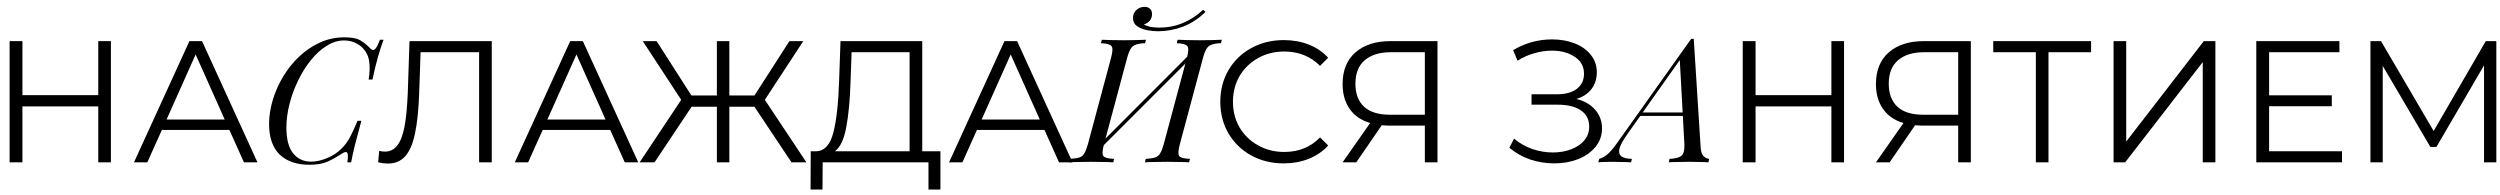 <?xml version="1.0" encoding="UTF-8"?> <svg xmlns="http://www.w3.org/2000/svg" width="231" height="18" viewBox="0 0 231 18" fill="none"><path d="M10.248 3.8V15H9.08V9.832H2.072V15H0.888V3.8H2.072V8.792H9.08V3.8H10.248Z" fill="black"></path><path d="M21.197 12.008H14.957L13.613 15H12.381L17.501 3.8H18.669L23.789 15H22.541L21.197 12.008ZM20.765 11.048L18.077 5.032L15.389 11.048H20.765Z" fill="black"></path><path d="M35.439 3.672C35.279 4.088 35.114 4.595 34.943 5.192C34.772 5.779 34.596 6.499 34.415 7.352H34.063C34.148 6.797 34.175 6.333 34.143 5.96C34.121 5.576 34.041 5.251 33.903 4.984C33.7 4.579 33.407 4.269 33.023 4.056C32.65 3.843 32.244 3.736 31.807 3.736C31.252 3.736 30.713 3.901 30.191 4.232C29.668 4.552 29.183 4.989 28.735 5.544C28.287 6.099 27.892 6.728 27.551 7.432C27.209 8.125 26.943 8.851 26.751 9.608C26.559 10.355 26.463 11.085 26.463 11.8C26.463 12.845 26.666 13.629 27.071 14.152C27.487 14.675 28.047 14.936 28.751 14.936C29.199 14.936 29.684 14.829 30.207 14.616C30.74 14.403 31.204 14.093 31.599 13.688C31.887 13.4 32.132 13.064 32.335 12.68C32.548 12.285 32.783 11.779 33.039 11.16H33.391C33.124 12.131 32.916 12.915 32.767 13.512C32.628 14.099 32.522 14.595 32.447 15H32.095C32.127 14.776 32.143 14.595 32.143 14.456C32.143 14.211 32.1 14.077 32.015 14.056C31.93 14.024 31.796 14.067 31.615 14.184C31.177 14.472 30.74 14.717 30.303 14.92C29.866 15.123 29.295 15.224 28.591 15.224C27.418 15.224 26.5 14.909 25.839 14.28C25.188 13.64 24.863 12.701 24.863 11.464C24.863 10.739 24.975 10.003 25.199 9.256C25.423 8.499 25.743 7.773 26.159 7.08C26.575 6.387 27.071 5.768 27.647 5.224C28.223 4.68 28.863 4.248 29.567 3.928C30.271 3.608 31.028 3.448 31.839 3.448C32.532 3.448 33.039 3.555 33.359 3.768C33.69 3.981 33.977 4.221 34.223 4.488C34.372 4.637 34.511 4.659 34.639 4.552C34.778 4.435 34.932 4.141 35.103 3.672H35.439Z" fill="black"></path><path d="M45.438 3.8V15H44.27V4.824H38.862L38.734 8.568C38.68 10.115 38.552 11.363 38.35 12.312C38.158 13.251 37.859 13.955 37.454 14.424C37.048 14.883 36.51 15.112 35.838 15.112C35.55 15.112 35.251 15.075 34.942 15L35.038 13.944C35.219 13.987 35.395 14.008 35.566 14.008C36.035 14.008 36.414 13.821 36.702 13.448C37 13.075 37.224 12.499 37.374 11.72C37.523 10.931 37.624 9.891 37.678 8.6L37.838 3.8H45.438Z" fill="black"></path><path d="M56.384 12.008H50.144L48.8 15H47.568L52.688 3.8H53.856L58.976 15H57.728L56.384 12.008ZM55.952 11.048L53.264 5.032L50.576 11.048H55.952Z" fill="black"></path><path d="M69.711 9.864H67.391V15H66.239V9.864H63.903L60.479 15H59.103L62.943 9.224L59.391 3.8H60.671L63.887 8.824H66.239V3.8H67.391V8.824H69.711L72.943 3.8H74.223L70.671 9.224L74.511 15H73.135L69.711 9.864Z" fill="black"></path><path d="M86.895 13.976V17.512H85.791V15H76.015L75.999 17.512H74.895L74.911 13.976H75.471C76.207 13.933 76.719 13.352 77.007 12.232C77.295 11.101 77.471 9.501 77.535 7.432L77.663 3.8H85.215V13.976H86.895ZM78.591 7.544C78.537 9.251 78.404 10.659 78.191 11.768C77.988 12.867 77.641 13.603 77.151 13.976H84.047V4.824H78.687L78.591 7.544Z" fill="black"></path><path d="M96.509 12.008H90.269L88.925 15H87.693L92.813 3.8H93.981L99.101 15H97.853L96.509 12.008ZM96.077 11.048L93.389 5.032L90.701 11.048H96.077Z" fill="black"></path><path d="M109.663 5.368C109.823 4.781 109.839 4.413 109.711 4.264C109.594 4.104 109.269 4.013 108.735 3.992L108.815 3.672C109.061 3.683 109.37 3.693 109.743 3.704C110.117 3.715 110.485 3.72 110.847 3.72C111.263 3.72 111.653 3.715 112.015 3.704C112.378 3.693 112.671 3.683 112.895 3.672L112.815 3.992C112.453 4.003 112.17 4.045 111.967 4.12C111.765 4.184 111.605 4.312 111.487 4.504C111.37 4.685 111.258 4.973 111.151 5.368L109.023 13.304C108.863 13.891 108.842 14.264 108.959 14.424C109.087 14.573 109.418 14.659 109.951 14.68L109.871 15C109.647 14.979 109.354 14.968 108.991 14.968C108.629 14.957 108.239 14.952 107.823 14.952C107.461 14.952 107.093 14.957 106.719 14.968C106.346 14.968 106.037 14.979 105.791 15L105.871 14.68C106.245 14.659 106.527 14.616 106.719 14.552C106.922 14.488 107.082 14.36 107.199 14.168C107.317 13.976 107.429 13.688 107.535 13.304L109.663 5.368ZM102.015 13.304C101.855 13.891 101.834 14.264 101.951 14.424C102.079 14.573 102.41 14.659 102.943 14.68L102.863 15C102.618 14.979 102.309 14.968 101.935 14.968C101.573 14.957 101.205 14.952 100.831 14.952C100.415 14.952 100.026 14.957 99.663 14.968C99.311 14.968 99.023 14.979 98.799 15L98.879 14.68C99.242 14.659 99.525 14.616 99.727 14.552C99.93 14.488 100.085 14.36 100.191 14.168C100.309 13.976 100.421 13.688 100.527 13.304L102.655 5.368C102.815 4.781 102.831 4.413 102.703 4.264C102.586 4.104 102.261 4.013 101.727 3.992L101.807 3.672C102.031 3.683 102.325 3.693 102.687 3.704C103.05 3.715 103.439 3.72 103.855 3.72C104.229 3.72 104.597 3.715 104.959 3.704C105.333 3.693 105.642 3.683 105.887 3.672L105.807 3.992C105.445 4.003 105.162 4.045 104.959 4.12C104.757 4.184 104.597 4.312 104.479 4.504C104.362 4.685 104.25 4.973 104.143 5.368L102.015 13.304ZM101.535 13.864L101.375 13.576L110.415 4.52L110.559 4.84L101.535 13.864ZM105.695 2.264C105.813 2.339 105.999 2.408 106.255 2.472C106.522 2.525 106.805 2.552 107.103 2.552C107.893 2.552 108.629 2.408 109.311 2.12C109.994 1.832 110.613 1.427 111.167 0.904L111.391 1.096C110.773 1.704 110.085 2.157 109.327 2.456C108.57 2.744 107.791 2.888 106.991 2.888C106.693 2.888 106.362 2.856 105.999 2.792C105.637 2.717 105.327 2.595 105.071 2.424C104.815 2.243 104.687 1.987 104.687 1.656C104.687 1.357 104.794 1.112 105.007 0.92C105.221 0.728 105.471 0.632 105.759 0.632C105.973 0.632 106.138 0.691 106.255 0.808C106.383 0.915 106.447 1.08 106.447 1.304C106.447 1.539 106.378 1.741 106.239 1.912C106.101 2.072 105.919 2.189 105.695 2.264Z" fill="black"></path><path d="M118.612 15.096C117.503 15.096 116.5 14.851 115.604 14.36C114.719 13.869 114.02 13.192 113.508 12.328C113.007 11.453 112.756 10.477 112.756 9.4C112.756 8.323 113.007 7.352 113.508 6.488C114.02 5.613 114.724 4.931 115.62 4.44C116.516 3.949 117.519 3.704 118.628 3.704C119.46 3.704 120.228 3.843 120.932 4.12C121.636 4.397 122.233 4.803 122.724 5.336L121.972 6.088C121.097 5.203 119.993 4.76 118.66 4.76C117.775 4.76 116.969 4.963 116.244 5.368C115.519 5.773 114.948 6.328 114.532 7.032C114.127 7.736 113.924 8.525 113.924 9.4C113.924 10.275 114.127 11.064 114.532 11.768C114.948 12.472 115.519 13.027 116.244 13.432C116.969 13.837 117.775 14.04 118.66 14.04C120.004 14.04 121.108 13.592 121.972 12.696L122.724 13.448C122.233 13.981 121.631 14.392 120.916 14.68C120.212 14.957 119.444 15.096 118.612 15.096Z" fill="black"></path><path d="M132.824 3.8V15H131.656V11.608H128.312C128.163 11.608 127.949 11.597 127.672 11.576L125.32 15H124.056L126.6 11.368C125.779 11.123 125.149 10.691 124.712 10.072C124.275 9.443 124.056 8.675 124.056 7.768C124.056 6.509 124.451 5.533 125.24 4.84C126.04 4.147 127.117 3.8 128.472 3.8H132.824ZM125.24 7.736C125.24 8.653 125.507 9.363 126.04 9.864C126.584 10.355 127.373 10.6 128.408 10.6H131.656V4.824H128.52C127.475 4.824 126.664 5.075 126.088 5.576C125.523 6.067 125.24 6.787 125.24 7.736Z" fill="black"></path><path d="M145.658 9.144C146.394 9.325 146.97 9.656 147.386 10.136C147.813 10.616 148.026 11.192 148.026 11.864C148.026 12.515 147.824 13.085 147.418 13.576C147.013 14.067 146.474 14.445 145.802 14.712C145.13 14.968 144.4 15.096 143.61 15.096C142.864 15.096 142.128 14.979 141.402 14.744C140.688 14.499 140.042 14.136 139.466 13.656L139.898 12.808C140.389 13.224 140.949 13.544 141.578 13.768C142.208 13.981 142.842 14.088 143.482 14.088C144.09 14.088 144.65 13.992 145.162 13.8C145.674 13.608 146.08 13.336 146.378 12.984C146.688 12.621 146.842 12.195 146.842 11.704C146.842 11.053 146.586 10.552 146.074 10.2C145.562 9.848 144.842 9.672 143.914 9.672H141.514V8.712H143.85C144.64 8.712 145.253 8.547 145.69 8.216C146.138 7.875 146.362 7.405 146.362 6.808C146.362 6.147 146.08 5.629 145.514 5.256C144.949 4.872 144.24 4.68 143.386 4.68C142.853 4.68 142.314 4.76 141.77 4.92C141.226 5.069 140.709 5.299 140.218 5.608L139.818 4.632C140.928 3.971 142.128 3.64 143.418 3.64C144.176 3.64 144.869 3.763 145.498 4.008C146.128 4.253 146.624 4.605 146.986 5.064C147.36 5.523 147.546 6.061 147.546 6.68C147.546 7.277 147.381 7.795 147.05 8.232C146.72 8.659 146.256 8.963 145.658 9.144Z" fill="black"></path><path d="M150.358 12.408C149.963 12.963 149.723 13.405 149.638 13.736C149.563 14.067 149.627 14.307 149.83 14.456C150.033 14.595 150.353 14.669 150.79 14.68L150.71 15C150.411 14.979 150.102 14.968 149.782 14.968C149.462 14.957 149.163 14.952 148.886 14.952C148.619 14.952 148.395 14.957 148.214 14.968C148.033 14.968 147.857 14.979 147.686 15L147.766 14.68C147.979 14.627 148.219 14.499 148.486 14.296C148.742 14.083 149.035 13.747 149.366 13.288L156.262 3.592C156.305 3.592 156.342 3.592 156.374 3.592C156.417 3.592 156.459 3.592 156.502 3.592L157.142 13.656C157.174 14.04 157.27 14.307 157.43 14.456C157.601 14.595 157.766 14.669 157.926 14.68L157.862 15C157.649 14.979 157.382 14.968 157.062 14.968C156.742 14.957 156.427 14.952 156.118 14.952C155.734 14.952 155.371 14.957 155.03 14.968C154.689 14.968 154.411 14.979 154.198 15L154.262 14.68C154.774 14.659 155.137 14.568 155.35 14.408C155.563 14.237 155.659 13.88 155.638 13.336L155.206 5.432L155.318 5.4L150.358 12.408ZM151.638 10.392H156.31L156.182 10.712H151.35L151.638 10.392Z" fill="black"></path><path d="M170.389 3.8V15H169.221V9.832H162.213V15H161.029V3.8H162.213V8.792H169.221V3.8H170.389Z" fill="black"></path><path d="M182.105 3.8V15H180.937V11.608H177.593C177.444 11.608 177.231 11.597 176.953 11.576L174.601 15H173.337L175.881 11.368C175.06 11.123 174.431 10.691 173.993 10.072C173.556 9.443 173.337 8.675 173.337 7.768C173.337 6.509 173.732 5.533 174.521 4.84C175.321 4.147 176.399 3.8 177.753 3.8H182.105ZM174.521 7.736C174.521 8.653 174.788 9.363 175.321 9.864C175.865 10.355 176.655 10.6 177.689 10.6H180.937V4.824H177.801C176.756 4.824 175.945 5.075 175.369 5.576C174.804 6.067 174.521 6.787 174.521 7.736Z" fill="black"></path><path d="M193.216 4.824H189.28V15H188.112V4.824H184.176V3.8H193.216V4.824Z" fill="black"></path><path d="M195.294 3.8H196.462V13.08L203.63 3.8H204.702V15H203.534V5.736L196.366 15H195.294V3.8Z" fill="black"></path><path d="M216.402 13.976V15H208.482V3.8H216.162V4.824H209.666V8.808H215.458V9.816H209.666V13.976H216.402Z" fill="black"></path><path d="M230.661 3.8V15H229.525V6.04L225.125 13.576H224.565L220.165 6.088V15H219.029V3.8H220.005L224.869 12.104L229.685 3.8H230.661Z" fill="black"></path></svg> 